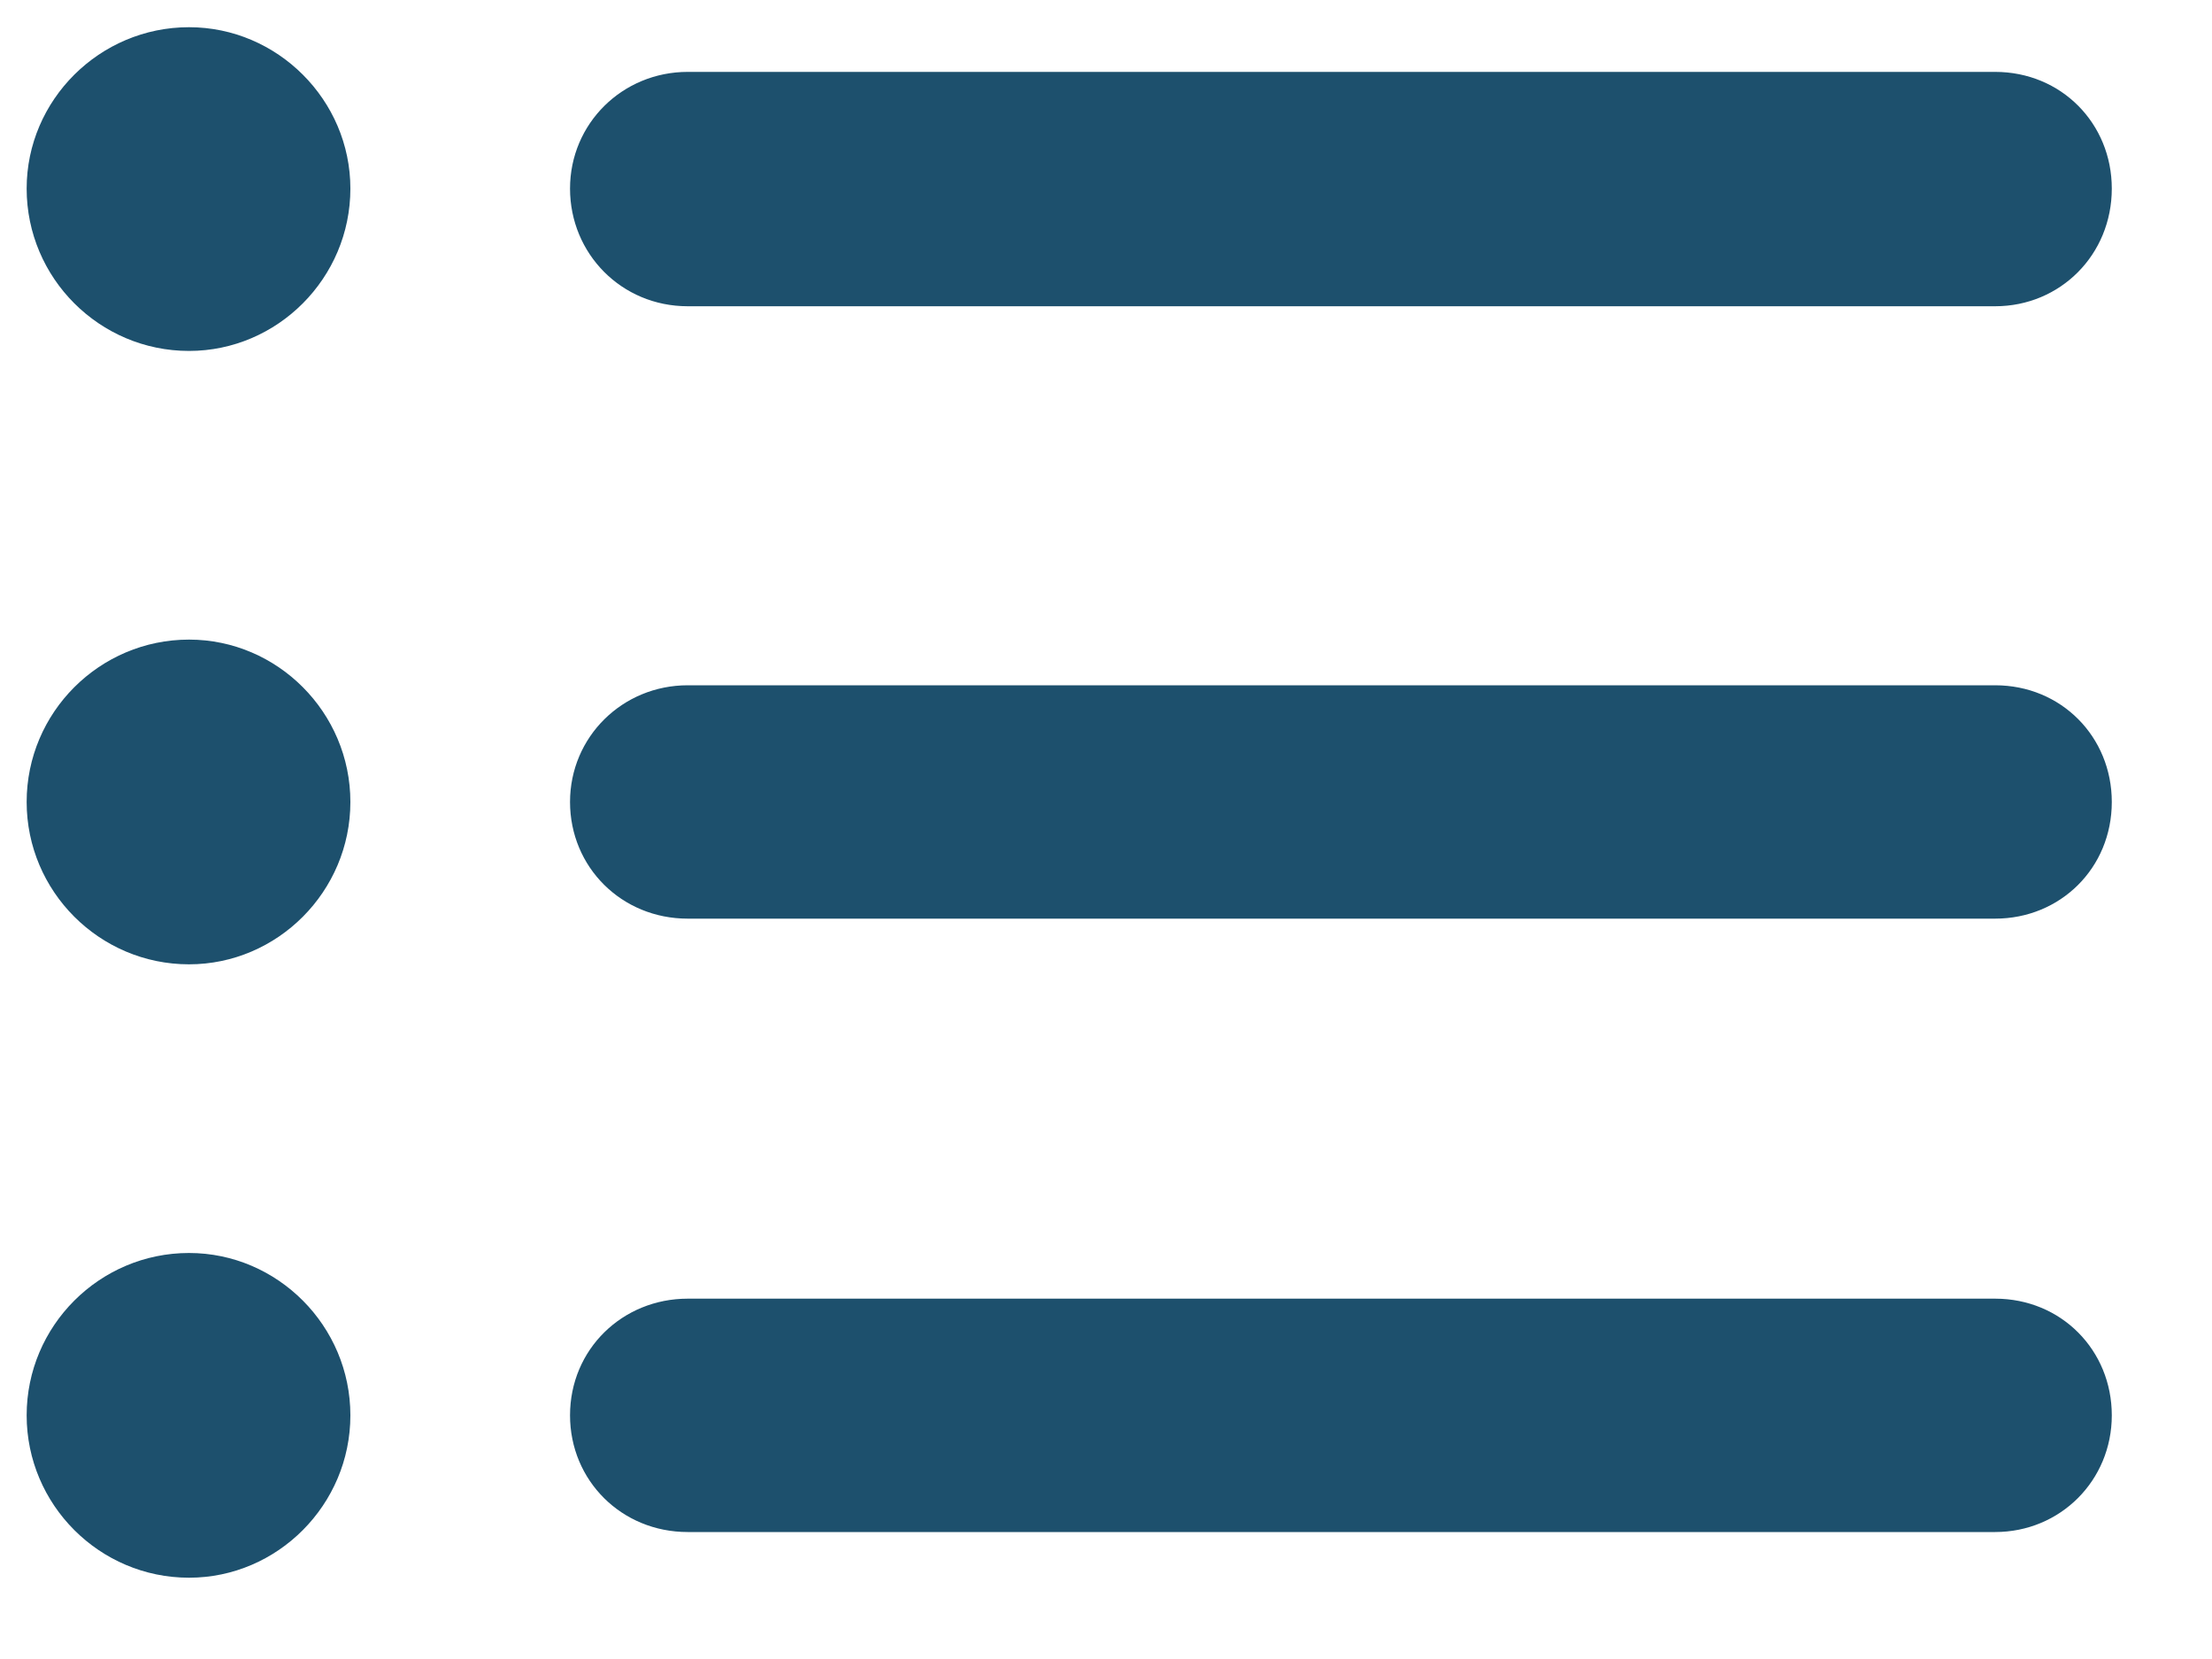 <svg width="20" height="15" viewBox="0 0 20 15" fill="none" xmlns="http://www.w3.org/2000/svg">
<path d="M1.709 3.173C2.509 3.173 3.168 2.514 3.168 1.705C3.168 0.905 2.509 0.246 1.709 0.246C0.9 0.246 0.241 0.905 0.241 1.705C0.241 2.514 0.9 3.173 1.709 3.173ZM6.218 2.769H18.039C18.628 2.769 19.094 2.303 19.094 1.705C19.094 1.116 18.637 0.65 18.039 0.65H6.218C5.629 0.65 5.154 1.116 5.154 1.705C5.154 2.294 5.62 2.769 6.218 2.769ZM1.709 8.719C2.509 8.719 3.168 8.06 3.168 7.251C3.168 6.442 2.509 5.783 1.709 5.783C0.9 5.783 0.241 6.442 0.241 7.251C0.241 8.06 0.9 8.719 1.709 8.719ZM6.218 8.306H18.039C18.628 8.306 19.094 7.849 19.094 7.251C19.094 6.662 18.637 6.196 18.039 6.196H6.218C5.629 6.196 5.154 6.662 5.154 7.251C5.154 7.84 5.62 8.306 6.218 8.306ZM1.709 14.265C2.509 14.265 3.168 13.605 3.168 12.797C3.168 11.988 2.509 11.329 1.709 11.329C0.9 11.329 0.241 11.988 0.241 12.797C0.241 13.605 0.9 14.265 1.709 14.265ZM6.218 13.852H18.039C18.628 13.852 19.094 13.386 19.094 12.797C19.094 12.208 18.637 11.742 18.039 11.742H6.218C5.629 11.742 5.154 12.199 5.154 12.797C5.154 13.386 5.62 13.852 6.218 13.852Z" fill="#1D506D"/>
</svg>
